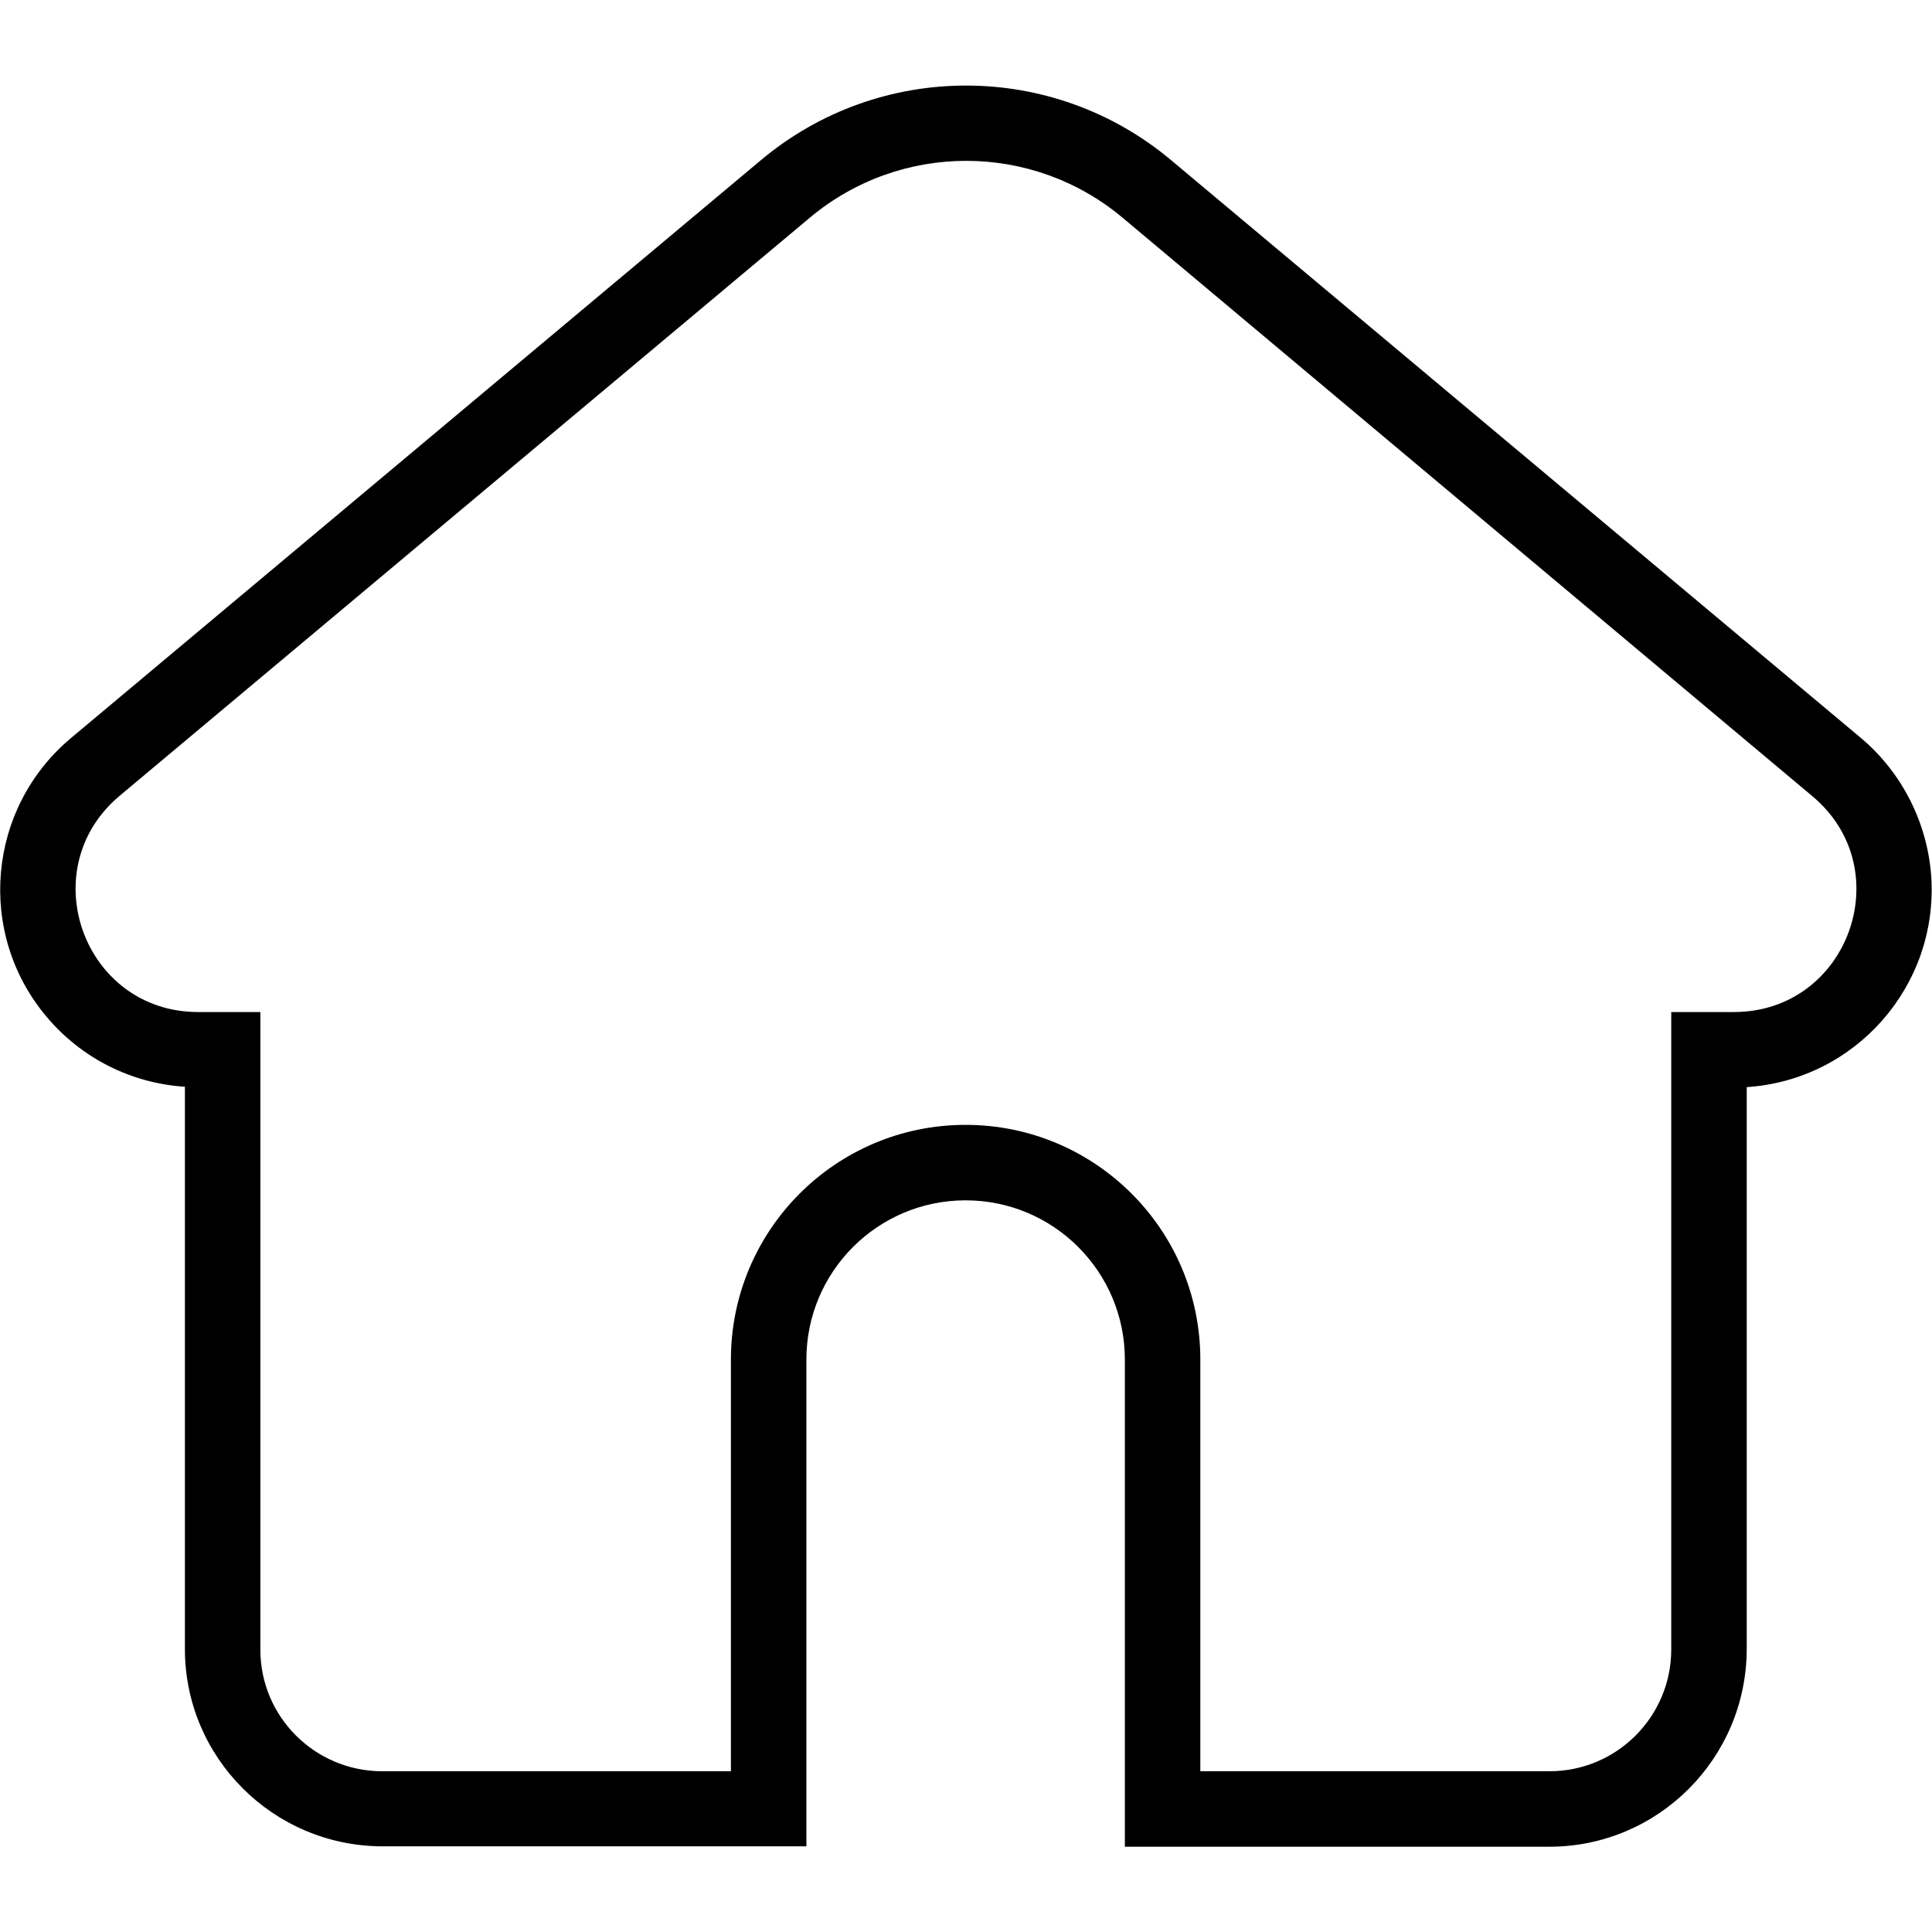 <svg xmlns="http://www.w3.org/2000/svg" version="1.1"
     width="512" height="512" x="0" y="0"
     viewBox="0 0 512 512" style="enable-background:new 0 0 512 512"
     xml:space="preserve" class=""><g>
                                            <path d="M493.2 195.6 310.3 42.4c-31.4-26.3-77.2-26.3-108.6 0L18.8 195.6c-22.2 18.6-25.1 51.7-6.5 73.8 9.2 11 22.5 17.7 36.7 18.6v149c0 28.8 23.4 52.2 52.3 52.3h112.4v-129c0-23.3 18.9-42.2 42.2-42.2s42.2 18.9 42.2 42.2v129.1h112.5c28.8 0 52.2-23.4 52.3-52.3v-149c28.9-1.9 50.8-26.9 48.9-55.8-1-14.2-7.7-27.5-18.6-36.7zm-33.7 72.6h-16.6v168.9c0 17.8-14.4 32.3-32.3 32.3h-92.5V360.3c0-34.4-27.9-62.2-62.2-62.2-34.4 0-62.2 27.9-62.2 62.2v109.1h-92.4C83.5 469.4 69 455 69 437.2v-169H52.5c-30.3 0-44-37.8-20.8-57.3L214.6 57.7c24-20.1 58.9-20.1 82.9 0L480.3 211c23.2 19.4 9.5 57.2-20.8 57.2z"
                                                  fill="#000000" opacity="1" data-original="#000000"></path>
                                        </g></svg>